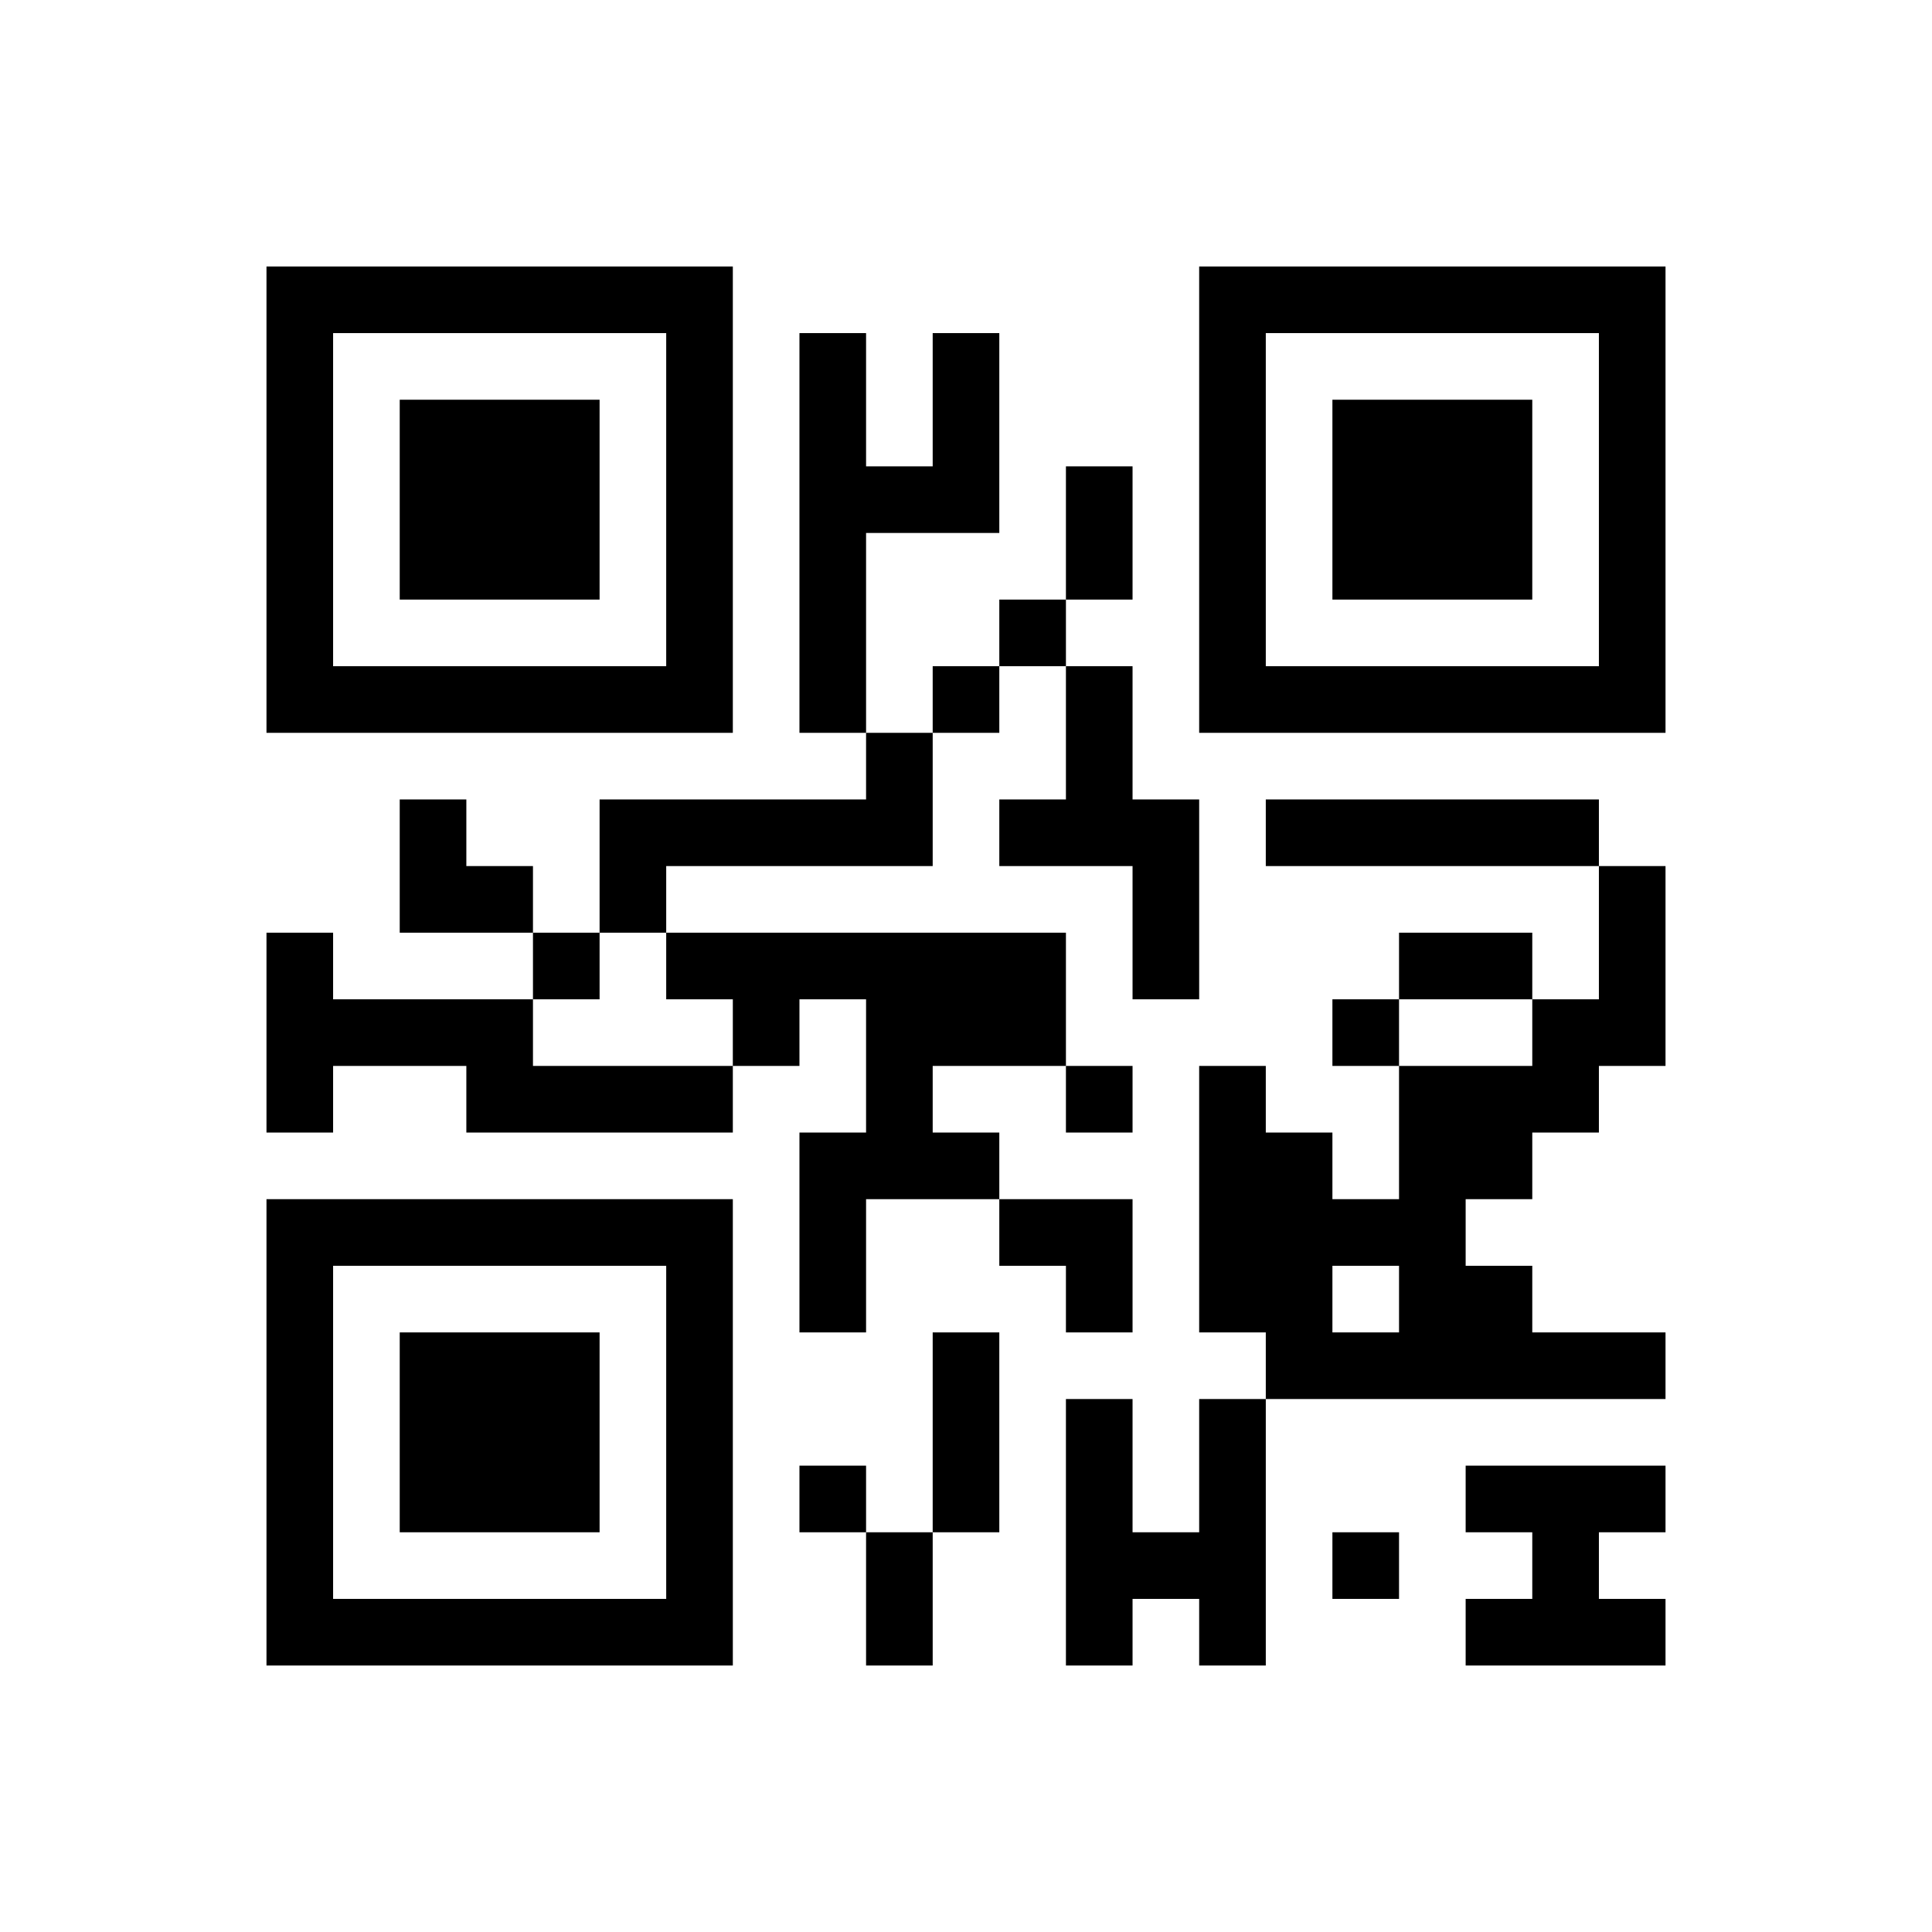 ﻿<?xml version="1.0" encoding="UTF-8"?>
<!DOCTYPE svg PUBLIC "-//W3C//DTD SVG 1.1//EN" "http://www.w3.org/Graphics/SVG/1.1/DTD/svg11.dtd">
<svg xmlns="http://www.w3.org/2000/svg" version="1.1" viewBox="0 0 29 29" stroke="none">
	<rect width="100%" height="100%" fill="#ffffff"/>
	<path d="M4,4h7v1h-7z M18,4h7v1h-7z M4,5h1v6h-1z M10,5h1v6h-1z M12,5h1v6h-1z M14,5h1v3h-1z M18,5h1v6h-1z M24,5h1v6h-1z M6,6h3v3h-3z M20,6h3v3h-3z M13,7h1v1h-1z M16,7h1v2h-1z M15,9h1v1h-1z M5,10h5v1h-5z M14,10h1v1h-1z M16,10h1v3h-1z M19,10h5v1h-5z M13,11h1v2h-1z M6,12h1v2h-1z M9,12h4v1h-4z M15,12h1v1h-1z M17,12h1v3h-1z M19,12h5v1h-5z M7,13h1v1h-1z M9,13h1v1h-1z M24,13h1v3h-1z M4,14h1v3h-1z M8,14h1v1h-1z M10,14h6v1h-6z M21,14h2v1h-2z M5,15h3v1h-3z M11,15h1v1h-1z M13,15h3v1h-3z M20,15h1v1h-1z M23,15h1v2h-1z M7,16h4v1h-4z M13,16h1v2h-1z M16,16h1v1h-1z M18,16h1v4h-1z M21,16h1v5h-1z M22,16h1v2h-1z M12,17h1v3h-1z M14,17h1v1h-1z M19,17h1v4h-1z M4,18h7v1h-7z M15,18h2v1h-2z M20,18h1v1h-1z M4,19h1v6h-1z M10,19h1v6h-1z M16,19h1v1h-1z M22,19h1v2h-1z M6,20h3v3h-3z M14,20h1v3h-1z M20,20h1v1h-1z M23,20h2v1h-2z M16,21h1v4h-1z M18,21h1v4h-1z M12,22h1v1h-1z M22,22h3v1h-3z M13,23h1v2h-1z M17,23h1v1h-1z M20,23h1v1h-1z M23,23h1v2h-1z M5,24h5v1h-5z M22,24h1v1h-1z M24,24h1v1h-1z" fill="#000000"/>
</svg>
